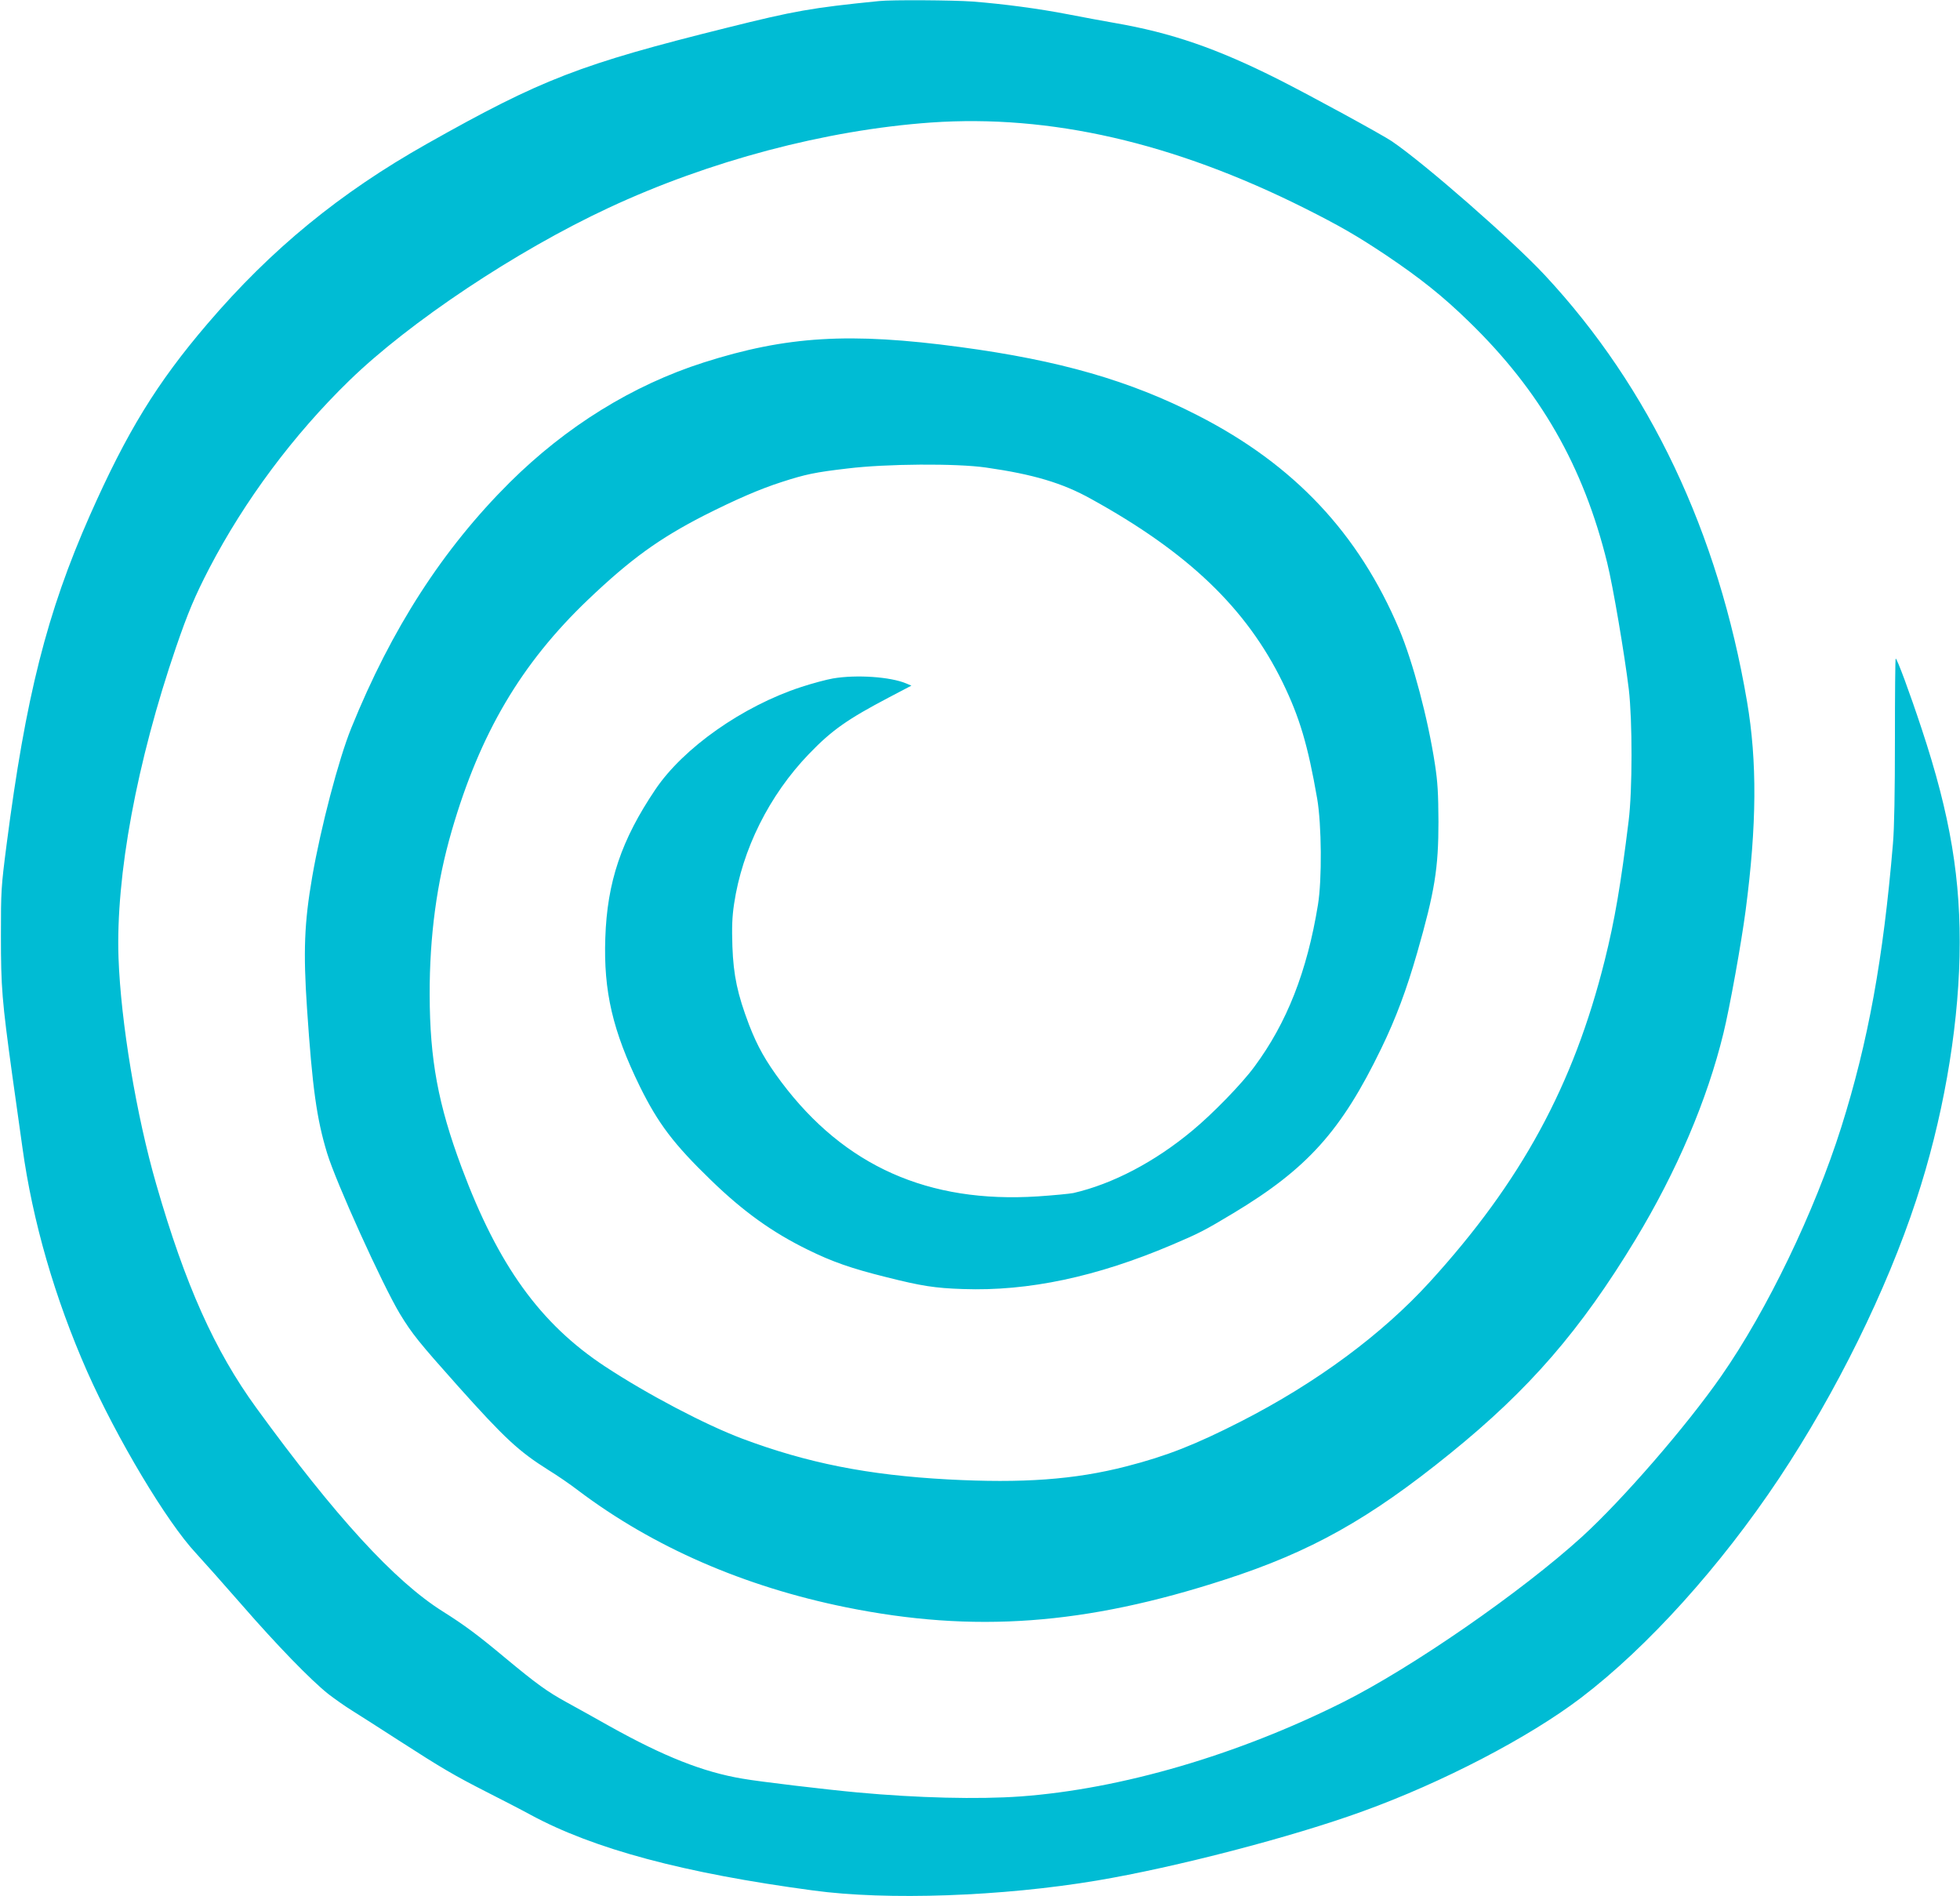 <?xml version="1.0" standalone="no"?>
<!DOCTYPE svg PUBLIC "-//W3C//DTD SVG 20010904//EN"
 "http://www.w3.org/TR/2001/REC-SVG-20010904/DTD/svg10.dtd">
<svg version="1.0" xmlns="http://www.w3.org/2000/svg"
 width="1280pt" height="1238pt" viewBox="0 0 1280 1238"
 preserveAspectRatio="xMidYMid meet">
<g transform="translate(0,1238) scale(0.1,-0.1)"
fill="#00bcd4" stroke="none">
<path d="M5740 12373 c-440 -44 -551 -64 -992 -174 -961 -239 -1211 -336
-1958 -757 -570 -321 -1019 -689 -1435 -1176 -331 -387 -526 -705 -768 -1251
-281 -636 -419 -1183 -544 -2150 -36 -279 -37 -301 -37 -595 0 -337 7 -423 74
-910 22 -157 52 -368 66 -470 67 -487 212 -986 423 -1465 195 -439 520 -983
710 -1186 48 -52 183 -204 301 -339 227 -261 450 -491 565 -582 39 -30 108
-79 155 -108 47 -29 184 -117 305 -195 281 -181 361 -228 575 -337 96 -49 225
-115 285 -148 412 -223 1000 -381 1845 -494 483 -66 1237 -39 1855 65 507 85
1274 284 1735 452 518 187 1085 482 1425 741 435 331 911 859 1294 1434 373
561 701 1226 895 1816 171 518 272 1091 283 1591 11 499 -60 921 -247 1485
-80 242 -161 460 -170 460 -3 0 -5 -237 -5 -528 0 -345 -4 -580 -13 -682 -63
-751 -162 -1294 -337 -1849 -175 -554 -485 -1197 -784 -1626 -229 -329 -645
-808 -909 -1049 -397 -361 -1111 -855 -1562 -1081 -689 -345 -1449 -567 -2105
-615 -277 -20 -675 -10 -1065 26 -206 19 -637 70 -751 90 -257 43 -514 145
-867 342 -97 55 -224 125 -282 157 -126 69 -195 119 -400 289 -177 148 -267
215 -407 303 -316 198 -703 621 -1219 1330 -272 374 -464 802 -653 1458 -131
453 -232 1061 -247 1480 -19 534 119 1280 376 2030 78 227 123 333 216 513
232 445 550 872 915 1227 393 382 1089 846 1694 1128 658 307 1417 508 2105
557 777 54 1582 -130 2439 -559 229 -115 342 -180 531 -306 222 -149 373 -269
543 -435 465 -451 748 -944 903 -1575 38 -153 113 -596 141 -825 24 -205 24
-660 -1 -860 -51 -415 -91 -650 -156 -910 -204 -817 -545 -1445 -1143 -2101
-312 -342 -739 -658 -1232 -910 -298 -152 -485 -226 -750 -294 -338 -87 -678
-111 -1165 -85 -521 28 -919 107 -1345 267 -241 91 -618 289 -893 470 -424
279 -699 661 -937 1299 -154 413 -208 704 -209 1129 -1 381 46 732 144 1070
185 638 454 1093 891 1510 277 264 463 398 755 548 208 105 366 174 510 220
155 50 215 63 429 88 253 31 711 34 905 6 308 -44 499 -101 684 -204 635 -350
1015 -714 1252 -1198 111 -228 165 -409 226 -760 29 -169 32 -529 5 -693 -71
-436 -203 -771 -415 -1057 -82 -112 -275 -310 -406 -418 -245 -204 -520 -348
-776 -407 -25 -5 -129 -15 -233 -22 -715 -46 -1262 198 -1674 746 -103 138
-156 232 -211 374 -76 200 -102 322 -109 512 -4 126 -2 191 11 278 53 355 229
709 489 979 150 156 252 227 524 370 l145 76 -33 14 c-104 44 -326 59 -479 33
-41 -7 -135 -32 -208 -56 -380 -124 -769 -397 -952 -669 -222 -329 -315 -604
-327 -970 -12 -348 48 -606 226 -970 119 -241 221 -376 463 -610 212 -206 402
-342 633 -455 158 -78 283 -122 512 -179 230 -58 318 -72 503 -78 427 -15 872
80 1362 288 183 78 212 93 402 207 484 291 706 538 966 1075 97 200 165 383
235 626 115 401 139 552 139 856 -1 186 -5 258 -23 375 -45 296 -144 669 -233
880 -265 627 -686 1075 -1313 1396 -446 229 -906 361 -1555 448 -721 97 -1133
72 -1675 -101 -463 -148 -896 -416 -1266 -783 -437 -435 -772 -954 -1035
-1604 -83 -205 -199 -648 -255 -971 -52 -301 -59 -488 -34 -860 35 -520 63
-720 131 -944 58 -191 360 -857 475 -1049 81 -133 125 -187 380 -473 306 -342
397 -426 591 -548 54 -33 142 -93 195 -134 488 -368 1082 -627 1748 -762 835
-169 1562 -116 2475 181 560 181 943 396 1470 823 518 419 851 804 1210 1396
271 448 469 913 575 1348 41 167 117 589 145 802 73 557 76 973 9 1365 -188
1105 -635 2048 -1321 2784 -216 231 -784 728 -999 874 -67 45 -533 299 -739
403 -405 204 -701 305 -1070 369 -69 12 -205 37 -302 56 -196 38 -423 68 -627
84 -124 9 -529 12 -611 3z"/>
</g>
</svg>
